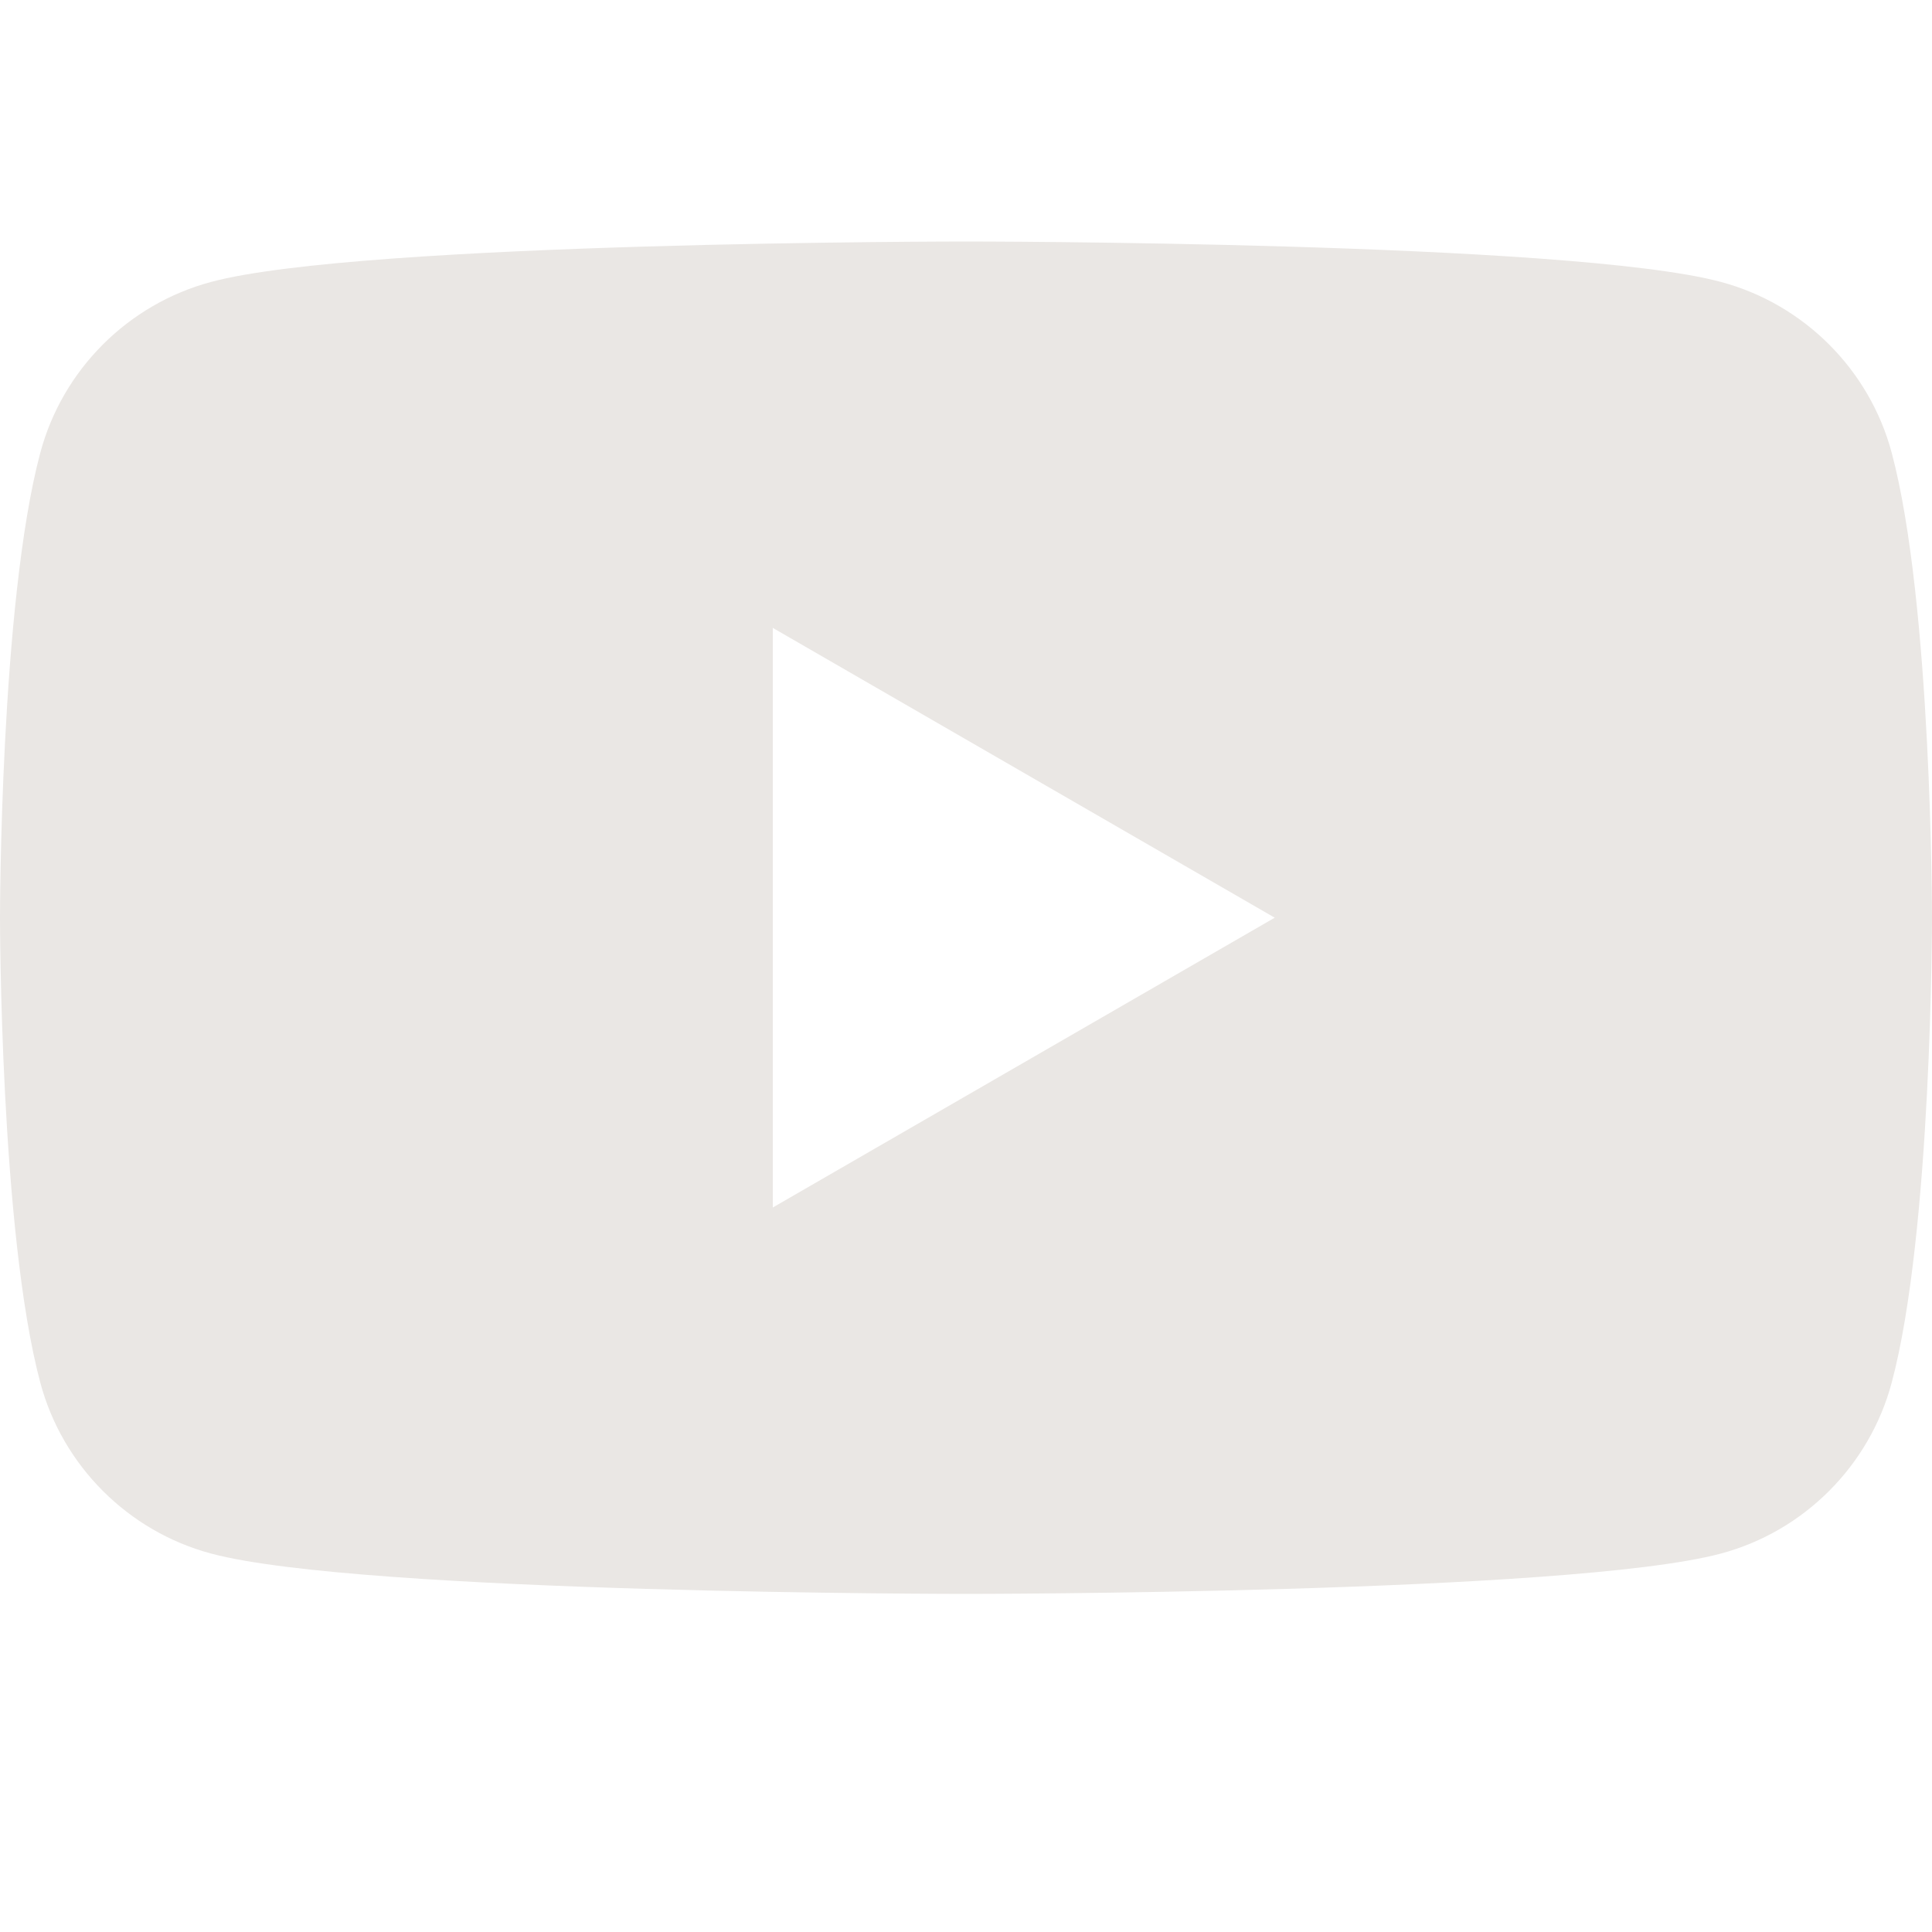 <svg width="24" height="24" viewBox="0 0 24 24" fill="none" xmlns="http://www.w3.org/2000/svg">
<path d="M23.499 5.623C23.223 4.591 22.409 3.778 21.377 3.502C19.505 3 12 3 12 3C12 3 4.495 3 2.623 3.502C1.591 3.778 0.777 4.591 0.501 5.623C0 7.495 0 11.4 0 11.4C0 11.4 0 15.305 0.501 17.177C0.777 18.209 1.591 19.023 2.623 19.299C4.495 19.8 12 19.8 12 19.8C12 19.8 19.505 19.8 21.377 19.299C22.409 19.023 23.223 18.209 23.499 17.177C24 15.305 24 11.4 24 11.4C24 11.4 24 7.495 23.499 5.623ZM9.6 15V7.8L15.835 11.4L9.6 15Z" fill="#EAE7E4"/>
</svg>
